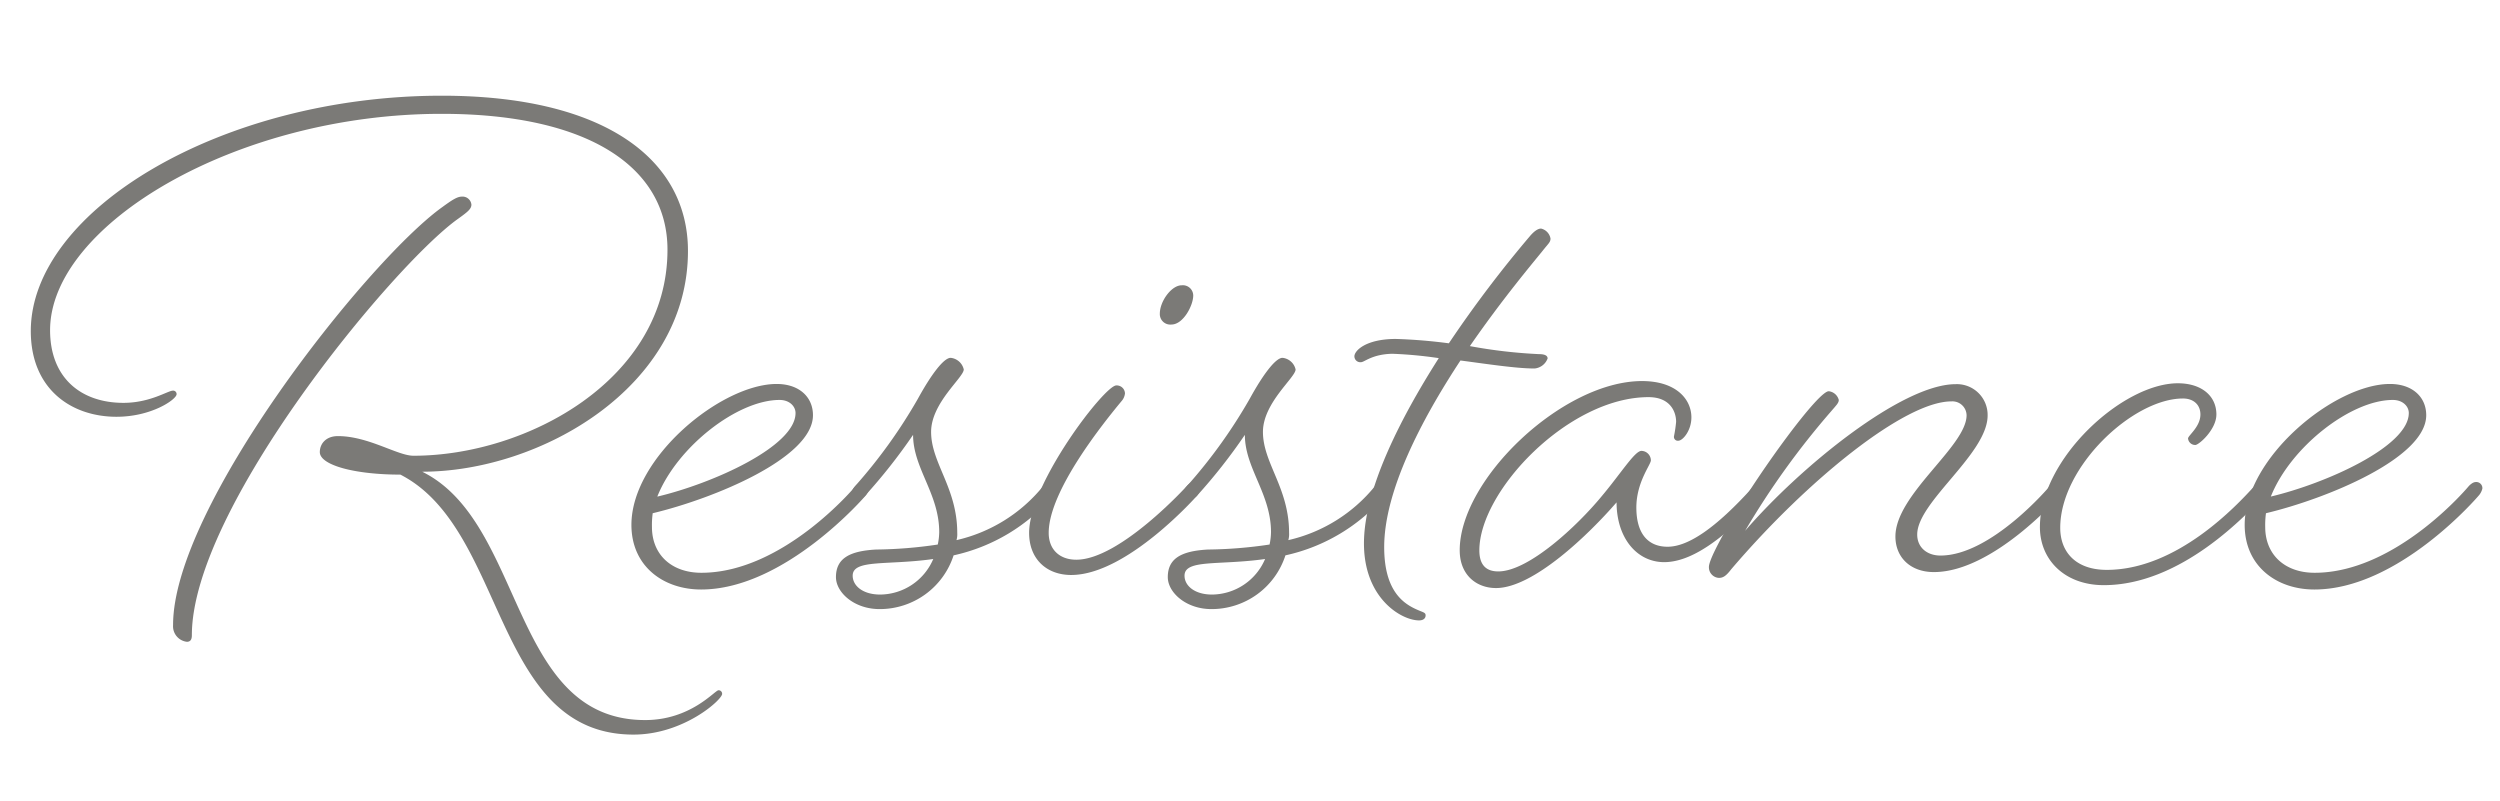 <svg id="レイヤー_2" data-name="レイヤー 2" xmlns="http://www.w3.org/2000/svg" viewBox="0 0 499.19 160"><defs><style>.cls-1{opacity:0.66;}.cls-2{fill:#363531;}</style></defs><g class="cls-1"><path class="cls-2" d="M133.28,49.85c0-16.39-15.66-27.12-45.09-27.12C47.15,22.73,10,44.92,10,65.94c0,9.43,6.09,14.5,14.65,14.5C30,80.44,33.52,78,34.54,78a.68.68,0,0,1,.72.72c0,1-4.93,4.5-12,4.5-9,0-17.11-5.51-17.11-17.11,0-24.07,38.13-47,82.07-47,32.33,0,49.15,12.61,49.15,31,0,27.26-29.58,44.08-53.07,44.08,20.59,10.15,17.55,49.59,44.52,49.59,9.13,0,13.92-5.95,14.64-5.95a.69.69,0,0,1,.73.73c0,1.16-7.69,8.12-17.69,8.12-28.13,0-25.23-41-46.55-51.91-9.13,0-16.09-1.89-16.09-4.5,0-1.59,1.16-3.19,3.62-3.19,6.09,0,11.89,3.92,15.08,3.92C105.15,91,133.28,75.8,133.28,49.85Zm-39.15-9c0,.87-.72,1.45-2.75,2.9C78.47,53,38.31,101.47,38.31,126.84c0,.87-.29,1.31-1,1.31a3.12,3.12,0,0,1-2.75-3.34C34.54,101.18,73,52.6,88,41.58c2-1.45,3.19-2.32,4.21-2.32A1.78,1.78,0,0,1,94.13,40.86Z"/><path class="cls-2" d="M140,117.71c-7.54,0-13.92-4.64-13.92-12.91,0-13.48,18-28.13,29-28.13,4.5,0,7.25,2.61,7.25,6.24,0,8.55-19.86,16.67-32,19.57a17,17,0,0,0-.15,2.76c0,5.51,3.92,9.13,9.86,9.13,16.39,0,30.74-17.25,30.74-17.25s.73-.87,1.45-.87a1.22,1.22,0,0,1,1.31,1.3,3.23,3.23,0,0,1-.73,1.45S156.77,117.71,140,117.71Zm-8.7-18.56c11-2.61,27.55-10,27.55-16.68,0-1.3-1.16-2.61-3.19-2.61C147.2,79.86,135.17,89.29,131.25,99.15Z"/><path class="cls-2" d="M171.27,99.73a1.18,1.18,0,0,1-1.3-1.16,3.24,3.24,0,0,1,.72-1.45,103.11,103.11,0,0,0,12.62-17.55c2.46-4.49,5.07-8.12,6.52-8.12a3,3,0,0,1,2.61,2.32c0,1.6-6.52,6.67-6.52,12.47,0,6.24,5.22,11.17,5.22,20.16a4.34,4.34,0,0,1-.15,1.45,31.19,31.19,0,0,0,17.26-10.73s.72-.87,1.3-.87a1.34,1.34,0,0,1,1.45,1.3,3.24,3.24,0,0,1-.72,1.45,36.39,36.39,0,0,1-19.87,11.89,15.48,15.48,0,0,1-14.79,10.73c-5.07,0-8.7-3.33-8.7-6.38,0-3.77,2.76-5.22,8-5.51a88.24,88.24,0,0,0,12.33-1,12.49,12.49,0,0,0,.29-2.47c0-7.68-5.22-12.76-5.22-19.43A112.65,112.65,0,0,1,172.72,99,2.55,2.55,0,0,1,171.27,99.73Zm15.08,11.89c-9.13,1.3-16.09,0-16.09,3.33,0,2,2,3.77,5.51,3.77A11.63,11.63,0,0,0,186.35,111.62Z"/><path class="cls-2" d="M213.9,114.81c-4.93,0-8.41-3.19-8.41-8.41,0-9.86,15.08-29.44,17.4-29.44a1.65,1.65,0,0,1,1.74,1.6,2.79,2.79,0,0,1-.73,1.59c-3.48,4.21-14.5,17.84-14.5,26.25,0,3.33,2.18,5.36,5.51,5.36,8.7,0,22-14.64,22-14.64s.73-.87,1.31-.87a1.34,1.34,0,0,1,1.45,1.3A3.23,3.23,0,0,1,239,99S225.06,114.81,213.9,114.81ZM238.26,59c0,2-2,5.8-4.35,5.8a2.09,2.09,0,0,1-2.32-2.17c0-2.47,2.32-5.66,4.35-5.66A2.07,2.07,0,0,1,238.26,59Z"/><path class="cls-2" d="M237.53,99.73a1.18,1.18,0,0,1-1.3-1.16,3.24,3.24,0,0,1,.72-1.45,102.55,102.55,0,0,0,12.62-17.55c2.46-4.49,5.07-8.12,6.52-8.12a3,3,0,0,1,2.61,2.32c0,1.6-6.52,6.67-6.52,12.47,0,6.24,5.22,11.17,5.22,20.16a4.34,4.34,0,0,1-.15,1.45,31.19,31.19,0,0,0,17.26-10.73s.72-.87,1.3-.87a1.34,1.34,0,0,1,1.45,1.3,3.24,3.24,0,0,1-.72,1.45,36.39,36.39,0,0,1-19.87,11.89,15.48,15.48,0,0,1-14.79,10.73c-5.07,0-8.7-3.33-8.7-6.38,0-3.77,2.76-5.22,8-5.51a88.22,88.22,0,0,0,12.32-1,12.49,12.49,0,0,0,.29-2.47c0-7.68-5.22-12.76-5.22-19.43A111.15,111.15,0,0,1,239,99,2.51,2.51,0,0,1,237.53,99.73Zm15.08,11.89c-9.13,1.3-16.09,0-16.09,3.33,0,2,2,3.77,5.51,3.77A11.63,11.63,0,0,0,252.61,111.62Z"/><path class="cls-2" d="M271.75,72.32a1.18,1.18,0,0,1-1.31-1.16c0-1.16,2.33-3.48,8.27-3.48a105,105,0,0,1,10.59.87,238.08,238.08,0,0,1,16.24-21.46c.87-1,1.59-1.45,2.17-1.45a2.48,2.48,0,0,1,1.89,2c0,.73-.44,1-1.6,2.47-1.74,2.17-8,9.57-14.5,19a100.6,100.6,0,0,0,13.78,1.6q1.74,0,1.74.87a3.08,3.08,0,0,1-2.61,2c-3.63,0-9.28-.87-14.79-1.6-7.83,11.89-15.23,26.1-15.23,37.27,0,8.84,3.92,11.31,6.53,12.47,1.3.58,1.74.58,1.74,1.16s-.44,1-1.31,1c-3.48,0-11-4.35-11-15.37,0-10.73,7.25-24.94,14.94-37a83.91,83.91,0,0,0-9.28-.87C273.93,70.73,272.47,72.32,271.75,72.32Z"/><path class="cls-2" d="M322.79,100.31c-5.65,6.52-16.67,17.11-24.07,17.11-3.91,0-7.25-2.61-7.25-7.54,0-14.21,20.59-33.79,36.4-33.79,6.81,0,9.86,3.63,9.86,7.25C337.73,86,336,88,335.12,88a.77.77,0,0,1-.87-.87,25.87,25.87,0,0,0,.43-2.9c0-2-1.16-4.93-5.51-4.93-15.95,0-33.78,18.71-33.78,30.6,0,3,1.45,4.2,3.77,4.2,6.09,0,15.8-9.13,20.59-14.93,3.91-4.64,6.67-9.14,8-9.14a1.92,1.92,0,0,1,1.89,1.89c0,.87-2.9,4.35-2.9,9.42,0,5.37,2.46,7.83,6.23,7.83,4.06,0,9.57-3.62,17.11-12,0,0,.73-.87,1.31-.87a1.34,1.34,0,0,1,1.45,1.3,3.23,3.23,0,0,1-.73,1.45c-8.12,8.85-14.5,13.2-19.86,13.2C326.71,112.2,322.79,107.27,322.79,100.31Z"/><path class="cls-2" d="M386.15,114.23c-4.64,0-7.68-2.9-7.68-7.11,0-8.41,14.21-18,14.21-24.21a2.83,2.83,0,0,0-3.05-2.76c-9.28,0-28.71,15.66-43.93,33.5-1,1.3-1.6,1.74-2.47,1.74a2.11,2.11,0,0,1-2-2.18c0-1.16,1.74-4.64,4.79-9.86,5.51-9.42,17-25.23,19.14-25.23a2.34,2.34,0,0,1,2,1.74c0,.58-.44,1-1.45,2.18A160,160,0,0,0,348.45,106c11-12.76,31.32-29.29,42.05-29.29a6.14,6.14,0,0,1,6.38,6.24c0,7.68-14.06,17.25-14.06,23.78,0,2.61,2,4.2,4.64,4.2,10.15,0,21.75-13.77,21.75-13.77s.72-.87,1.31-.87a1.34,1.34,0,0,1,1.45,1.3,3.23,3.23,0,0,1-.73,1.45S398,114.23,386.15,114.23Z"/><path class="cls-2" d="M420.08,116.84c-7.83,0-12.76-5.08-12.76-11.6,0-13.63,16.53-28.71,27.55-28.71,4.64,0,7.69,2.46,7.69,6.23,0,3-3.48,6.09-4.21,6.09a1.43,1.43,0,0,1-1.45-1.3c0-.58,2.47-2.32,2.47-4.79,0-1.88-1.31-3.19-3.48-3.19-10,0-24.51,13.63-24.51,25.81,0,4.93,3.19,8.41,9.28,8.41,14.07,0,26-12.9,29.44-16.67,0,0,.72-.87,1.45-.87a1.3,1.3,0,0,1,1.3,1.3,3.24,3.24,0,0,1-.72,1.45C448.65,102.63,435.6,116.84,420.08,116.84Z"/><path class="cls-2" d="M462.13,117.71c-7.54,0-13.92-4.64-13.92-12.91,0-13.48,18-28.13,29-28.13,4.5,0,7.25,2.61,7.25,6.24,0,8.55-19.86,16.67-32,19.57a17,17,0,0,0-.15,2.76c0,5.51,3.92,9.13,9.86,9.13,16.39,0,30.74-17.25,30.74-17.25s.73-.87,1.45-.87a1.22,1.22,0,0,1,1.31,1.3A3.23,3.23,0,0,1,494.9,99S479,117.71,462.13,117.71Zm-8.7-18.56c11-2.61,27.55-10,27.55-16.68,0-1.3-1.16-2.61-3.19-2.61C469.38,79.86,457.35,89.29,453.43,99.15Z"/></g></svg>